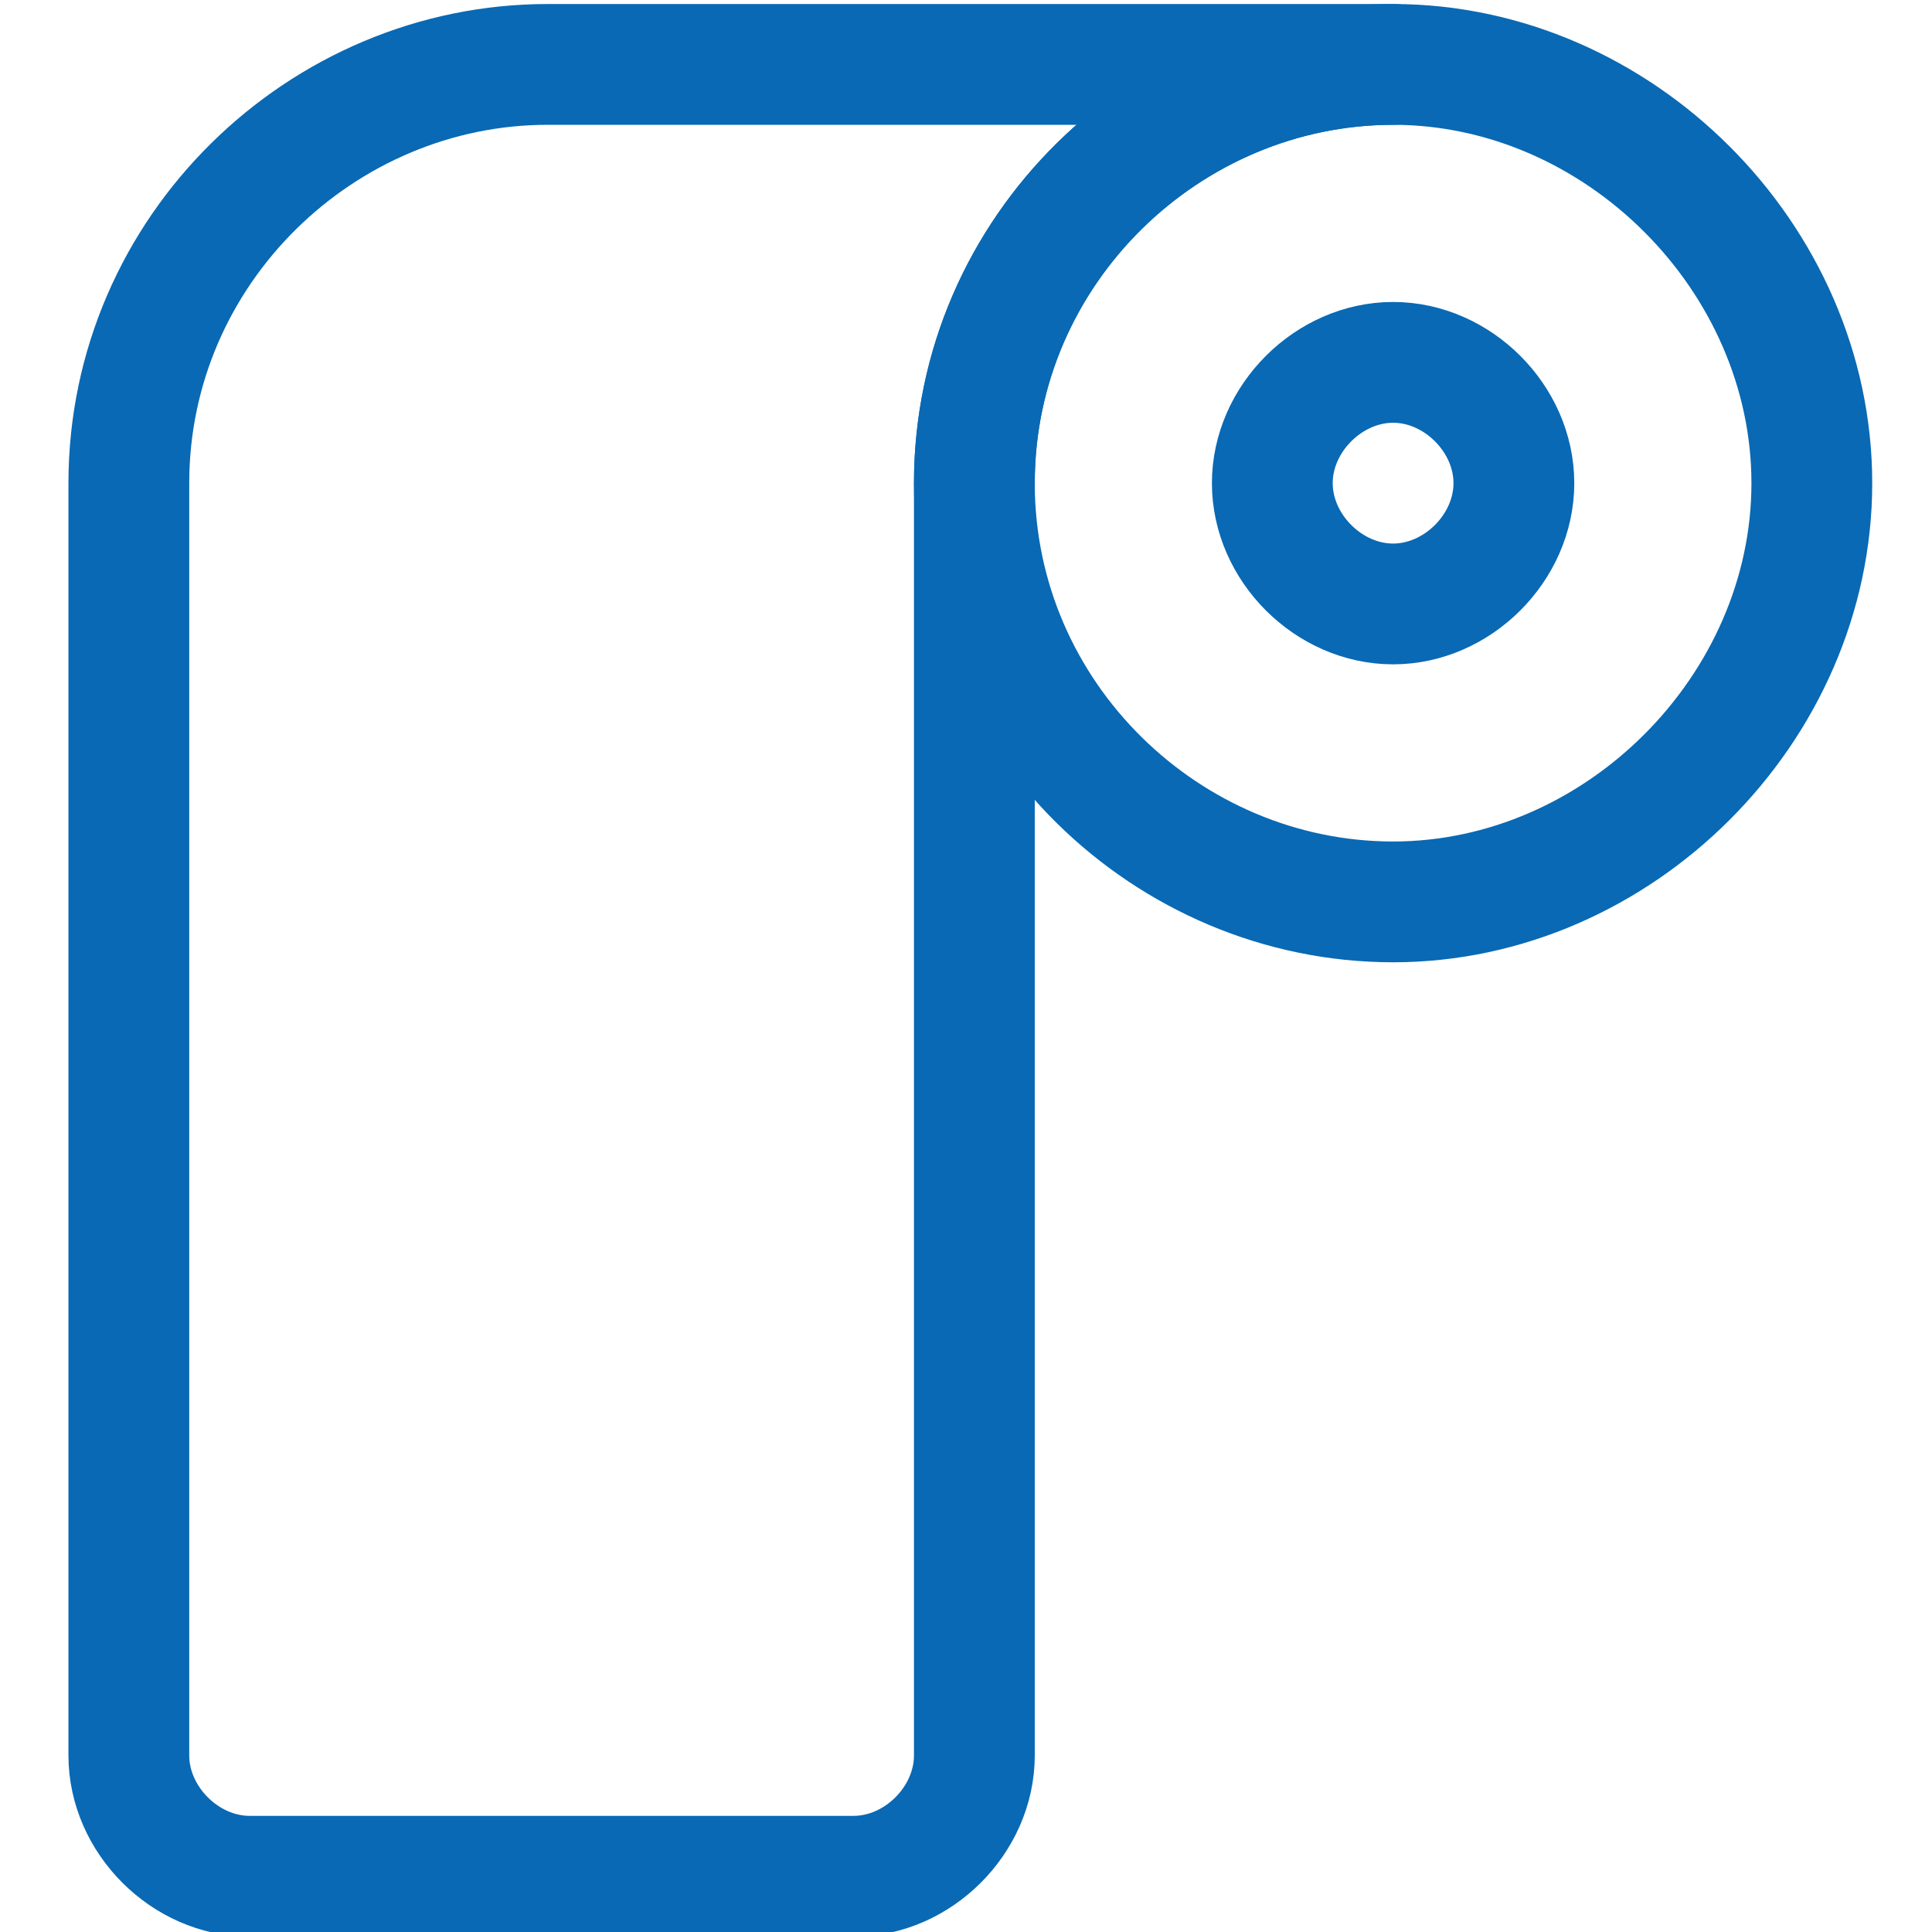<?xml version="1.0" encoding="utf-8"?>
<!-- Generator: Adobe Illustrator 25.4.1, SVG Export Plug-In . SVG Version: 6.00 Build 0)  -->
<svg version="1.1" id="Ebene_1" xmlns="http://www.w3.org/2000/svg" xmlns:xlink="http://www.w3.org/1999/xlink" x="0px" y="0px"
	 viewBox="0 0 25 25" style="enable-background:new 0 0 25 25;" xml:space="preserve">
<style type="text/css">
	.st0{fill:none;stroke:#0969B4;stroke-width:1.5;stroke-linecap:round;stroke-linejoin:round;stroke-miterlimit:4.34;}
</style>
<g transform="matrix(1.042,0,0,1.042,0,0)">
	<path class="st0" d="M12.1,6c0,2.9,2.4,5.2,5.2,5.2s5.2-2.4,5.2-5.2s-2.4-5.2-5.2-5.2S12.1,3.1,12.1,6z"/>
	<path class="st0" d="M15.8,6c0,0.8,0.7,1.5,1.5,1.5s1.5-0.7,1.5-1.5s-0.7-1.5-1.5-1.5S15.8,5.2,15.8,6z"/>
	<path class="st0" d="M1.6,21.8c0,0.8,0.7,1.5,1.5,1.5h7.5c0.8,0,1.5-0.7,1.5-1.5V6c0-2.9,2.4-5.2,5.2-5.2H6.8C4,0.8,1.6,3.1,1.6,6
		V21.8z"/>
</g>
</svg>
